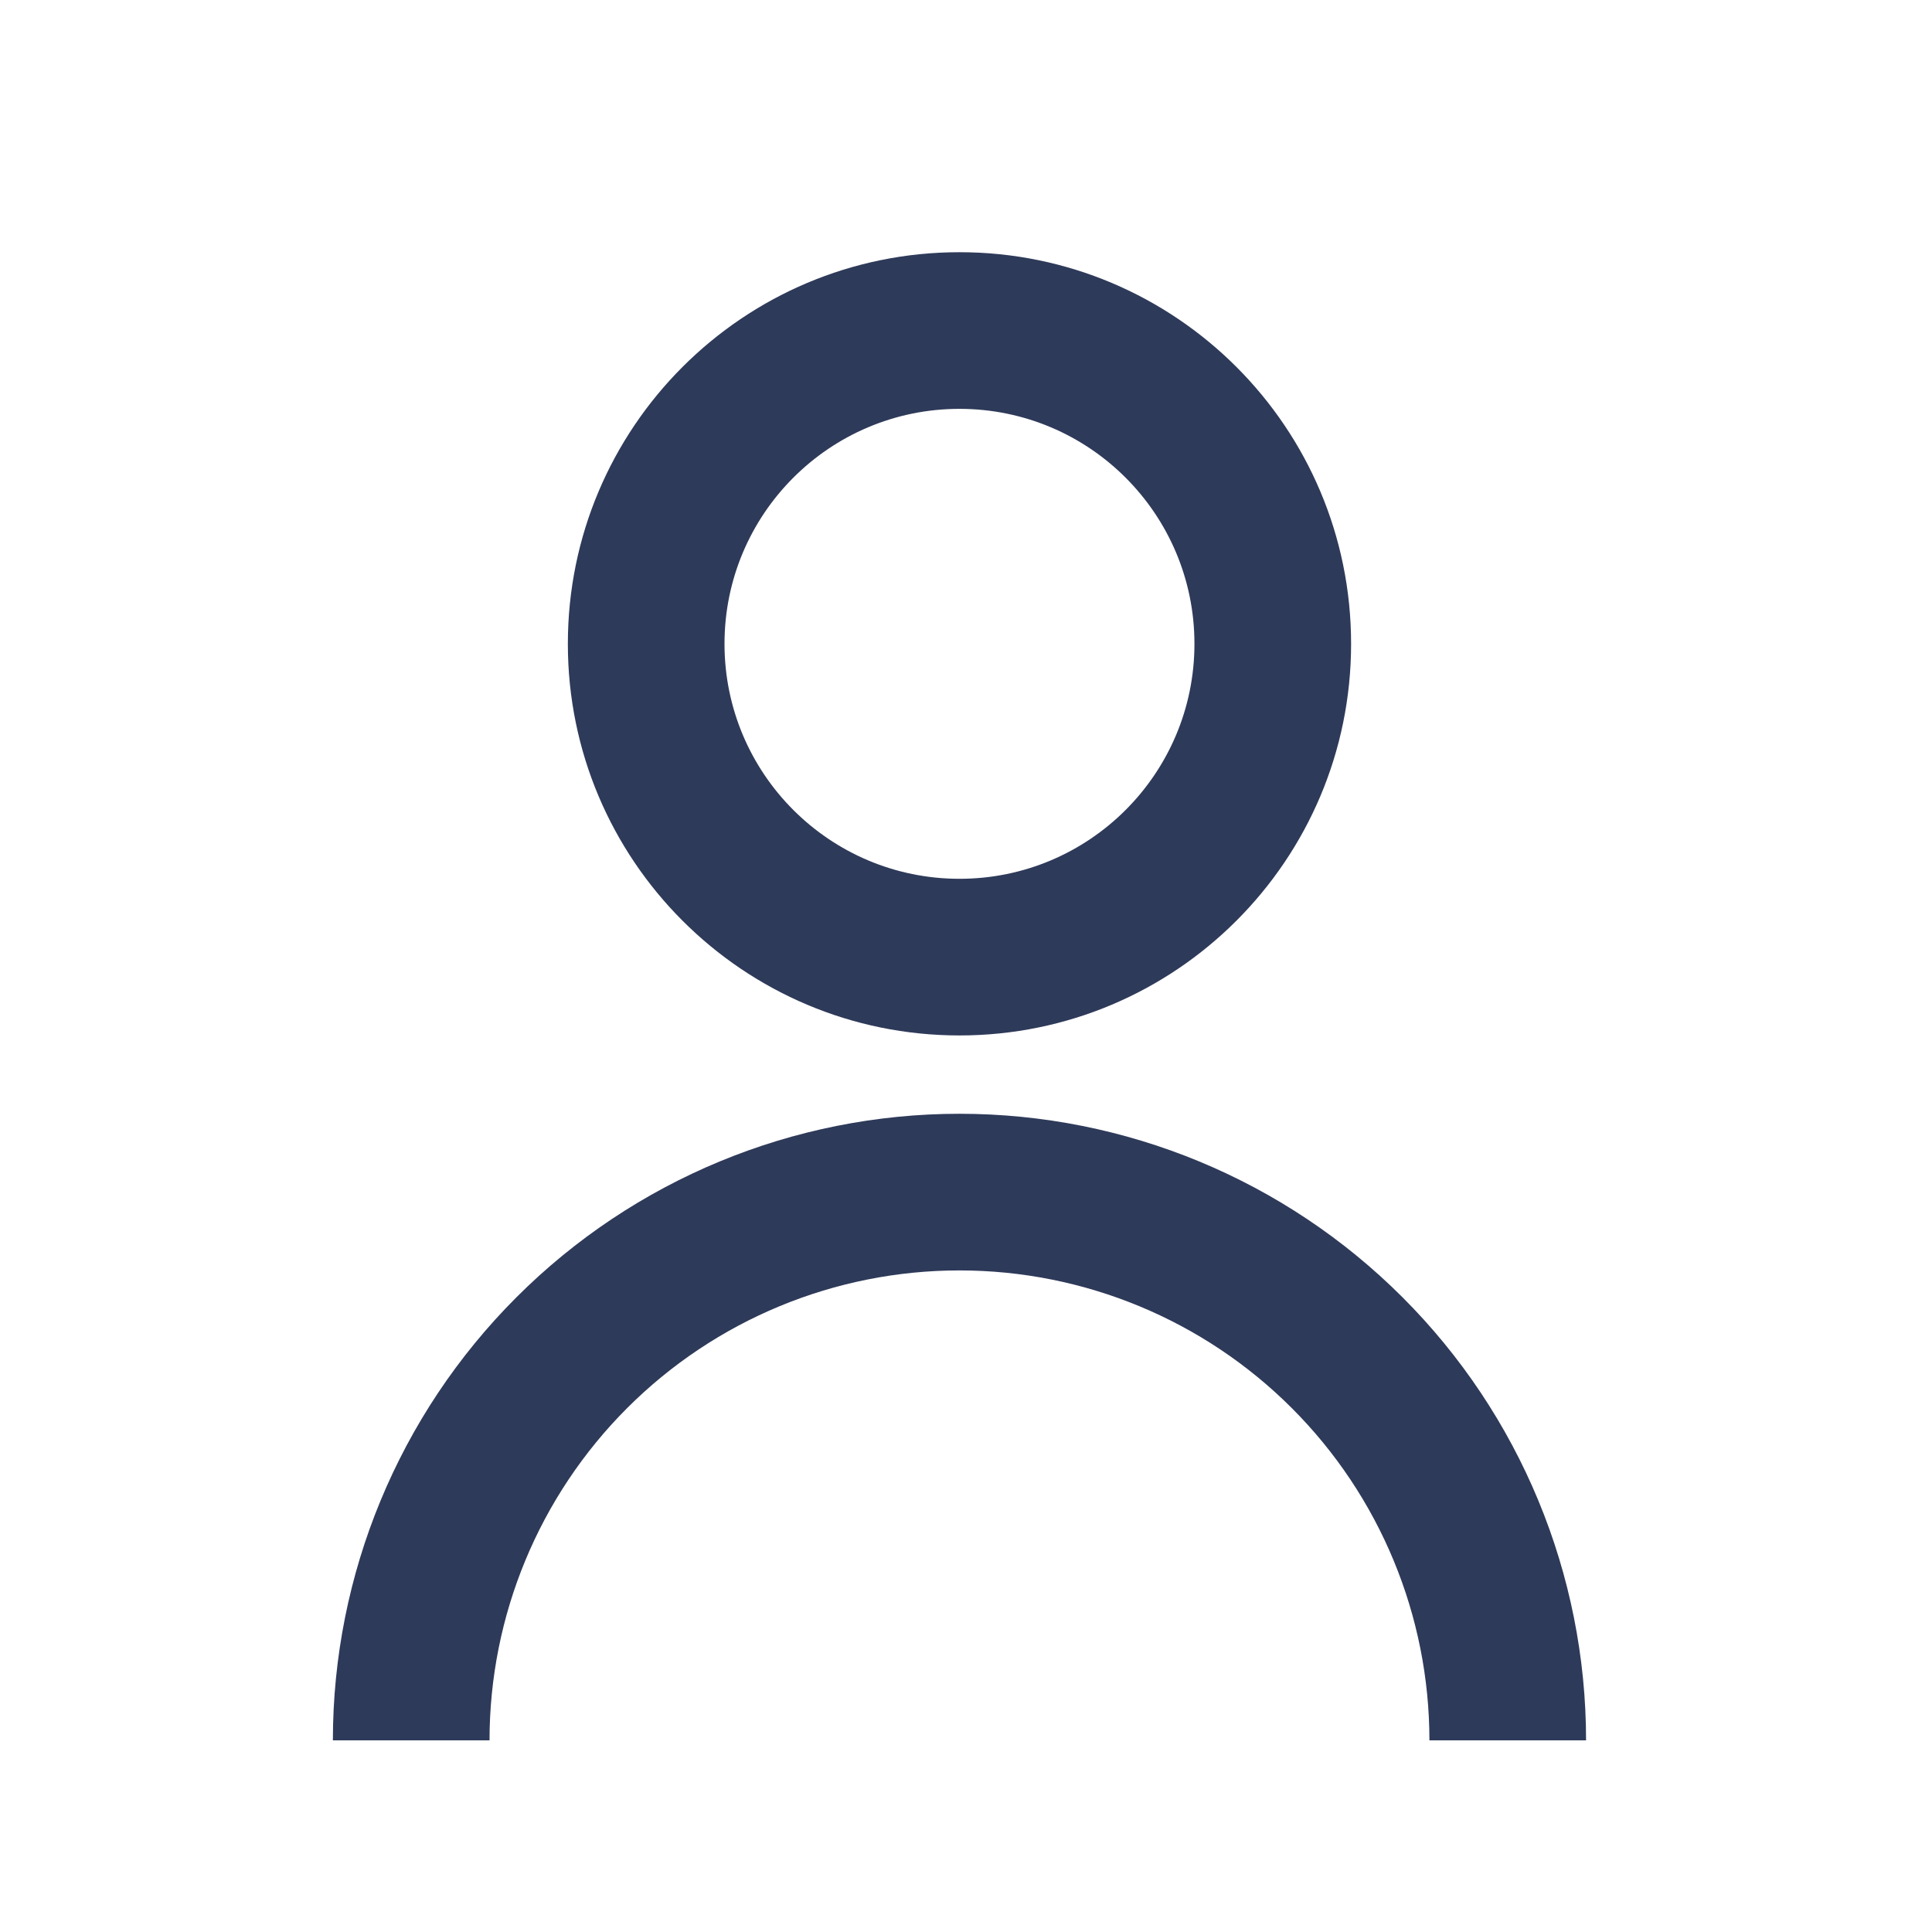 <svg width="37" height="37" viewBox="0 0 37 37" fill="none" xmlns="http://www.w3.org/2000/svg">
<path d="M10.875 12.33C10.875 8.188 14.233 4.83 18.375 4.83C22.517 4.83 25.875 8.188 25.875 12.33C25.875 16.472 22.517 19.83 18.375 19.83C14.233 19.83 10.875 16.472 10.875 12.33ZM18.375 16.83C20.86 16.83 22.875 14.815 22.875 12.33C22.875 9.845 20.86 7.83 18.375 7.83C15.89 7.83 13.875 9.845 13.875 12.33C13.875 14.815 15.89 16.83 18.375 16.83Z" fill="#2E3A59"/>
<path d="M9.89 24.845C7.639 27.095 6.375 30.148 6.375 33.33H9.375C9.375 30.943 10.323 28.654 12.011 26.966C13.699 25.278 15.988 24.33 18.375 24.33C20.762 24.33 23.051 25.278 24.739 26.966C26.427 28.654 27.375 30.943 27.375 33.33H30.375C30.375 30.148 29.111 27.095 26.86 24.845C24.61 22.594 21.558 21.33 18.375 21.33C15.192 21.33 12.14 22.594 9.89 24.845Z" fill="#2E3A59"/>
</svg>
